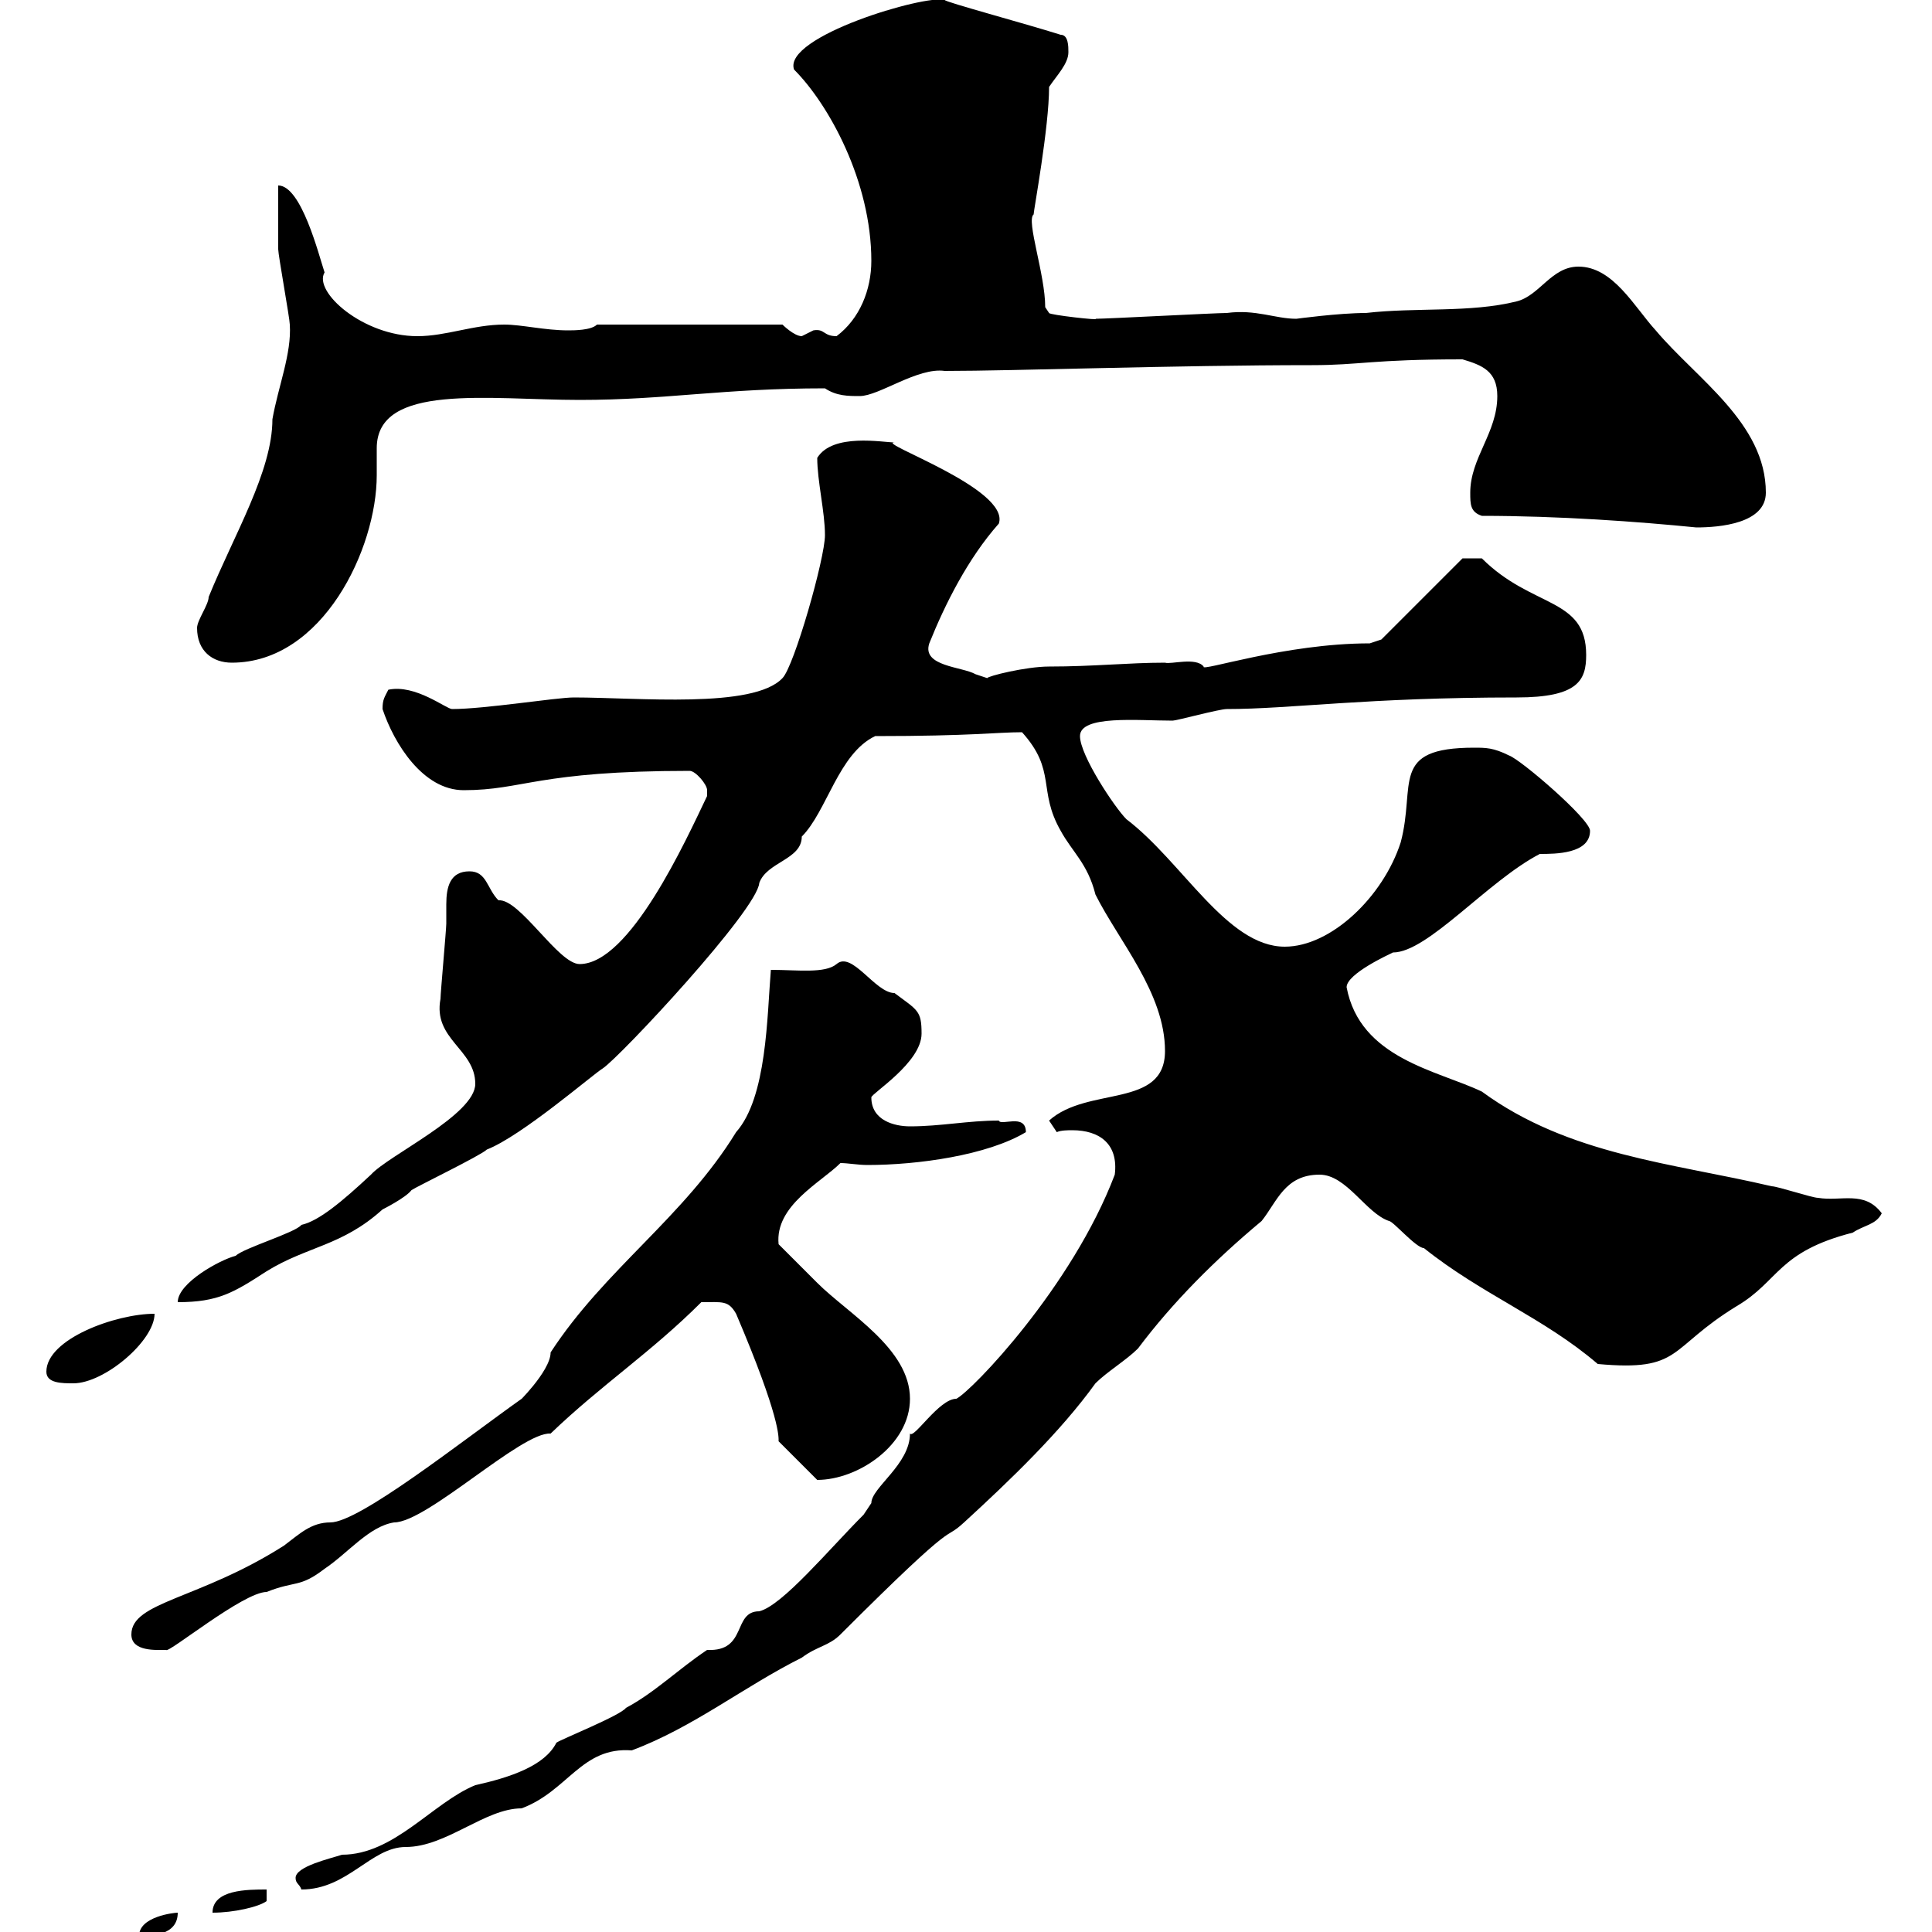 <svg xmlns="http://www.w3.org/2000/svg" xmlns:xlink="http://www.w3.org/1999/xlink" width="300" height="300"><path d="M27.60 297C27 297 21.60 297.60 21.60 300.60C23.40 300.60 27.60 300.60 27.60 297ZM41.40 293.40C38.40 293.40 33 293.40 33 297C36.30 297 40.20 296.10 41.40 295.20ZM45.90 291.60C45.90 292.50 46.50 292.50 46.80 293.40C54 293.40 57.60 286.80 63 286.80C69.30 286.80 75.30 280.80 81 280.80C88.20 278.10 90.30 271.20 98.10 271.80C107.70 268.20 115.50 261.90 124.50 257.40C126.90 255.60 128.70 255.60 130.50 253.80C149.70 234.60 146.10 239.70 149.70 236.40C156.90 229.80 164.70 222.30 170.10 214.80C171.90 213 174.90 211.20 176.70 209.40C182.10 202.20 188.70 195.60 195.90 189.60C198.30 186.60 199.50 182.40 204.90 182.40C209.10 182.40 212.10 188.40 215.70 189.60C216.30 189.60 219.90 193.80 221.10 193.80C230.10 201 239.70 204.60 248.10 211.80C261.30 213 258.90 209.40 269.70 202.80C276.30 198.90 276 194.40 287.70 191.40C289.50 190.20 291.30 190.20 292.20 188.40C289.50 184.80 285.90 186.60 282.30 186C281.40 186 276 184.20 275.10 184.20C259.80 180.60 243.60 179.40 230.10 169.50C223.20 166.20 211.20 164.40 209.10 153.30C209.10 151.20 215.70 148.20 216.30 147.90C221.70 147.90 231 136.80 239.10 132.60C241.50 132.60 246.90 132.60 246.90 129C246.90 127.20 236.10 117.90 234.30 117.30C231.90 116.10 230.70 116.10 228.90 116.10C215.70 116.10 219.90 121.80 217.50 130.80C214.80 139.20 206.70 147 199.50 147C190.50 147 183.60 133.80 174.90 127.20C173.10 125.40 167.70 117.30 167.70 114.30C167.70 111 176.70 111.90 182.10 111.90C182.70 111.90 189.30 110.10 190.50 110.10C200.40 110.10 212.10 108.30 235.50 108.30C245.10 108.30 246.30 105.60 246.30 101.70C246.30 92.70 237.90 94.50 230.10 86.70L227.10 86.70L214.50 99.30L212.70 99.90C199.50 99.90 186.30 104.40 186.90 103.50C185.70 102 181.80 103.20 180.90 102.90C175.20 102.90 169.80 103.50 162.90 103.50C159.30 103.50 153.30 105 153.30 105.30C153.30 105.30 151.50 104.70 151.50 104.70C149.40 103.50 143.10 103.50 144.30 99.90C146.70 93.90 150.30 86.70 155.10 81.30C156.90 75.90 135.90 68.70 138.90 68.70C137.10 68.70 129.30 67.20 126.90 71.10C126.90 74.70 128.10 79.50 128.10 83.10C128.10 86.70 123.30 103.50 121.50 105.30C117 110.10 99 108.30 89.10 108.30C86.40 108.30 75.30 110.10 70.20 110.10C69.30 110.10 64.50 106.20 60.30 107.10C59.70 108.30 59.40 108.60 59.40 110.10C61.20 115.50 65.70 122.70 72 122.70C81.30 122.70 83.40 119.70 107.10 119.70C108 119.70 109.80 121.80 109.80 122.70C109.80 123.60 109.80 123.60 109.80 123.60C106.50 130.50 97.80 149.70 90 149.70C86.70 149.70 80.70 139.50 77.40 139.80C75.60 138 75.60 135.30 72.90 135.30C69.90 135.30 69.30 137.70 69.30 140.40C69.30 141.30 69.30 142.80 69.30 143.40C69.30 144.30 68.40 154.20 68.40 155.10C67.20 161.40 73.80 162.90 73.80 168.30C73.80 173.10 60.30 179.40 57.60 182.40C53.10 186.60 49.50 189.60 46.80 190.20C45.90 191.40 37.80 193.80 36.60 195C34.20 195.60 27.60 199.20 27.60 202.20C33.90 202.20 36.30 200.70 41.40 197.40C47.70 193.50 53.10 193.50 59.40 187.80C59.40 187.80 63 186 63.90 184.80C64.80 184.20 74.70 179.40 75.60 178.50C81 176.40 92.10 166.80 93.60 165.90C96.30 164.10 117.60 141.30 117.90 137.10C119.10 133.80 124.50 133.50 124.50 129.90C128.40 126 130.20 117 135.90 114.30C150.90 114.30 154.80 113.70 158.70 113.70C164.10 119.70 161.10 122.70 164.70 129C166.50 132.30 168.90 134.10 170.10 138.90C173.70 146.10 180.90 154.20 180.90 163.20C180.90 172.20 168.90 168.60 162.90 174C162.90 174 164.10 175.80 164.10 175.80C164.70 175.50 165.90 175.50 166.50 175.50C170.70 175.50 173.70 177.60 173.10 182.40C166.50 199.80 150.90 216 148.50 217.20C145.80 217.20 141.90 223.50 141.30 222.60C141.30 227.40 135.30 231 135.30 233.40C135.30 233.40 134.10 235.20 134.10 235.20C128.70 240.60 121.50 249.30 117.90 250.20C113.70 250.20 116.10 256.50 109.80 256.20C105.30 259.20 101.70 262.80 97.20 265.20C96.30 266.40 87.30 270 86.40 270.60C84.60 274.20 79.20 276 73.80 277.20C67.20 279.90 61.20 288 53.10 288C51.30 288.60 45.90 289.80 45.90 291.60ZM20.40 253.80C20.40 256.50 24.30 256.20 25.80 256.20C26.10 256.80 37.80 247.20 41.40 247.20C45.90 245.40 46.50 246.60 50.40 243.60C54 241.20 57.30 237 61.20 236.40C66.30 236.40 81 222.30 85.50 222.60C93.30 215.10 101.10 210 108.90 202.20C112.20 202.20 113.10 201.90 114.30 204C121.20 220.20 120.90 223.20 120.90 223.80L126.90 229.80C133.20 229.80 141.30 224.40 141.30 217.20C141.30 209.40 131.70 204 126.90 199.20C126.30 198.60 121.50 193.80 120.90 193.20C120.30 187.20 127.50 183.60 130.50 180.60C131.70 180.60 133.20 180.90 134.70 180.90C142.50 180.90 153.30 179.40 159.30 175.80C159.30 172.80 155.40 174.90 155.10 174C150.30 174 146.10 174.90 141.30 174.90C138.90 174.90 135.30 174 135.30 170.40C135.30 169.80 143.10 165 143.10 160.50C143.10 156.90 142.50 156.90 138.90 154.20C135.90 154.20 132.30 147.60 129.90 149.70C128.10 151.20 123.90 150.60 119.70 150.60C119.10 157.80 119.10 170.40 114.30 175.80C106.20 189 93.90 197.10 85.50 210C85.50 213 79.80 218.40 81 217.20C71.70 223.80 55.80 236.40 51.30 236.40C48.30 236.40 46.50 238.20 44.10 240C30.90 248.40 20.40 248.70 20.40 253.80ZM7.20 213C7.20 214.80 9.60 214.80 11.40 214.80C16.20 214.80 24 208.20 24 204C18 204 7.20 207.90 7.20 213ZM30.60 97.50C30.60 101.10 33 102.90 36 102.90C50.10 102.90 58.50 85.20 58.50 73.80C58.50 72.30 58.50 71.10 58.50 69.60C58.50 59.40 75.90 62.10 90 62.10C103.50 62.10 112.20 60.30 128.10 60.30C129.90 61.50 131.70 61.50 133.50 61.50C136.50 61.50 142.50 57 146.70 57.60C157.50 57.60 182.40 56.70 203.70 56.70C211.20 56.70 213 55.80 227.10 55.80C230.10 56.70 232.50 57.60 232.50 61.50C232.50 67.20 228.30 71.10 228.30 76.50C228.30 78.30 228.30 79.50 230.10 80.10C242.10 80.10 254.40 81 263.40 81.90C267 81.90 274.20 81.30 274.20 76.50C274.20 65.70 263.40 58.80 257.10 51.30C253.80 47.70 250.50 41.40 245.10 41.40C240.90 41.40 239.10 45.90 235.50 46.80C228.30 48.60 219.90 47.70 212.10 48.60C207.90 48.60 201.30 49.50 201.30 49.50C198 49.50 195 48 190.50 48.60C188.70 48.60 171.90 49.50 170.10 49.50C171 49.80 162.90 48.90 162.90 48.60C162.90 48.60 162.30 47.70 162.30 47.70C162.30 42.60 159.30 34.20 160.50 33.30C160.50 32.70 162.90 19.80 162.90 13.50C164.10 11.70 165.90 9.90 165.90 8.10C165.90 7.20 165.90 5.40 164.70 5.40C159 3.60 146.70 0.30 146.70 0C143.70-0.90 121.50 5.70 123.30 10.80C128.70 16.20 135.30 28.20 135.30 40.50C135.30 45 133.50 49.50 129.90 52.20C127.80 52.20 128.10 51 126.30 51.30C126.30 51.30 124.50 52.20 124.50 52.20C123.30 52.20 121.50 50.40 121.50 50.40L92.70 50.40C91.80 51.30 89.10 51.30 88.20 51.30C84.60 51.30 81 50.40 78.30 50.40C73.50 50.40 69.30 52.20 64.80 52.20C56.40 52.20 48.60 45.30 50.40 42.30C49.50 39.60 46.80 28.80 43.20 28.80C43.20 29.70 43.20 36.90 43.20 38.70C43.20 39.60 45 49.50 45 50.40C45.30 54.90 43.20 60 42.30 65.10C42.30 73.20 36.30 83.10 32.40 92.70C32.40 93.90 30.60 96.30 30.60 97.50Z"/></svg>